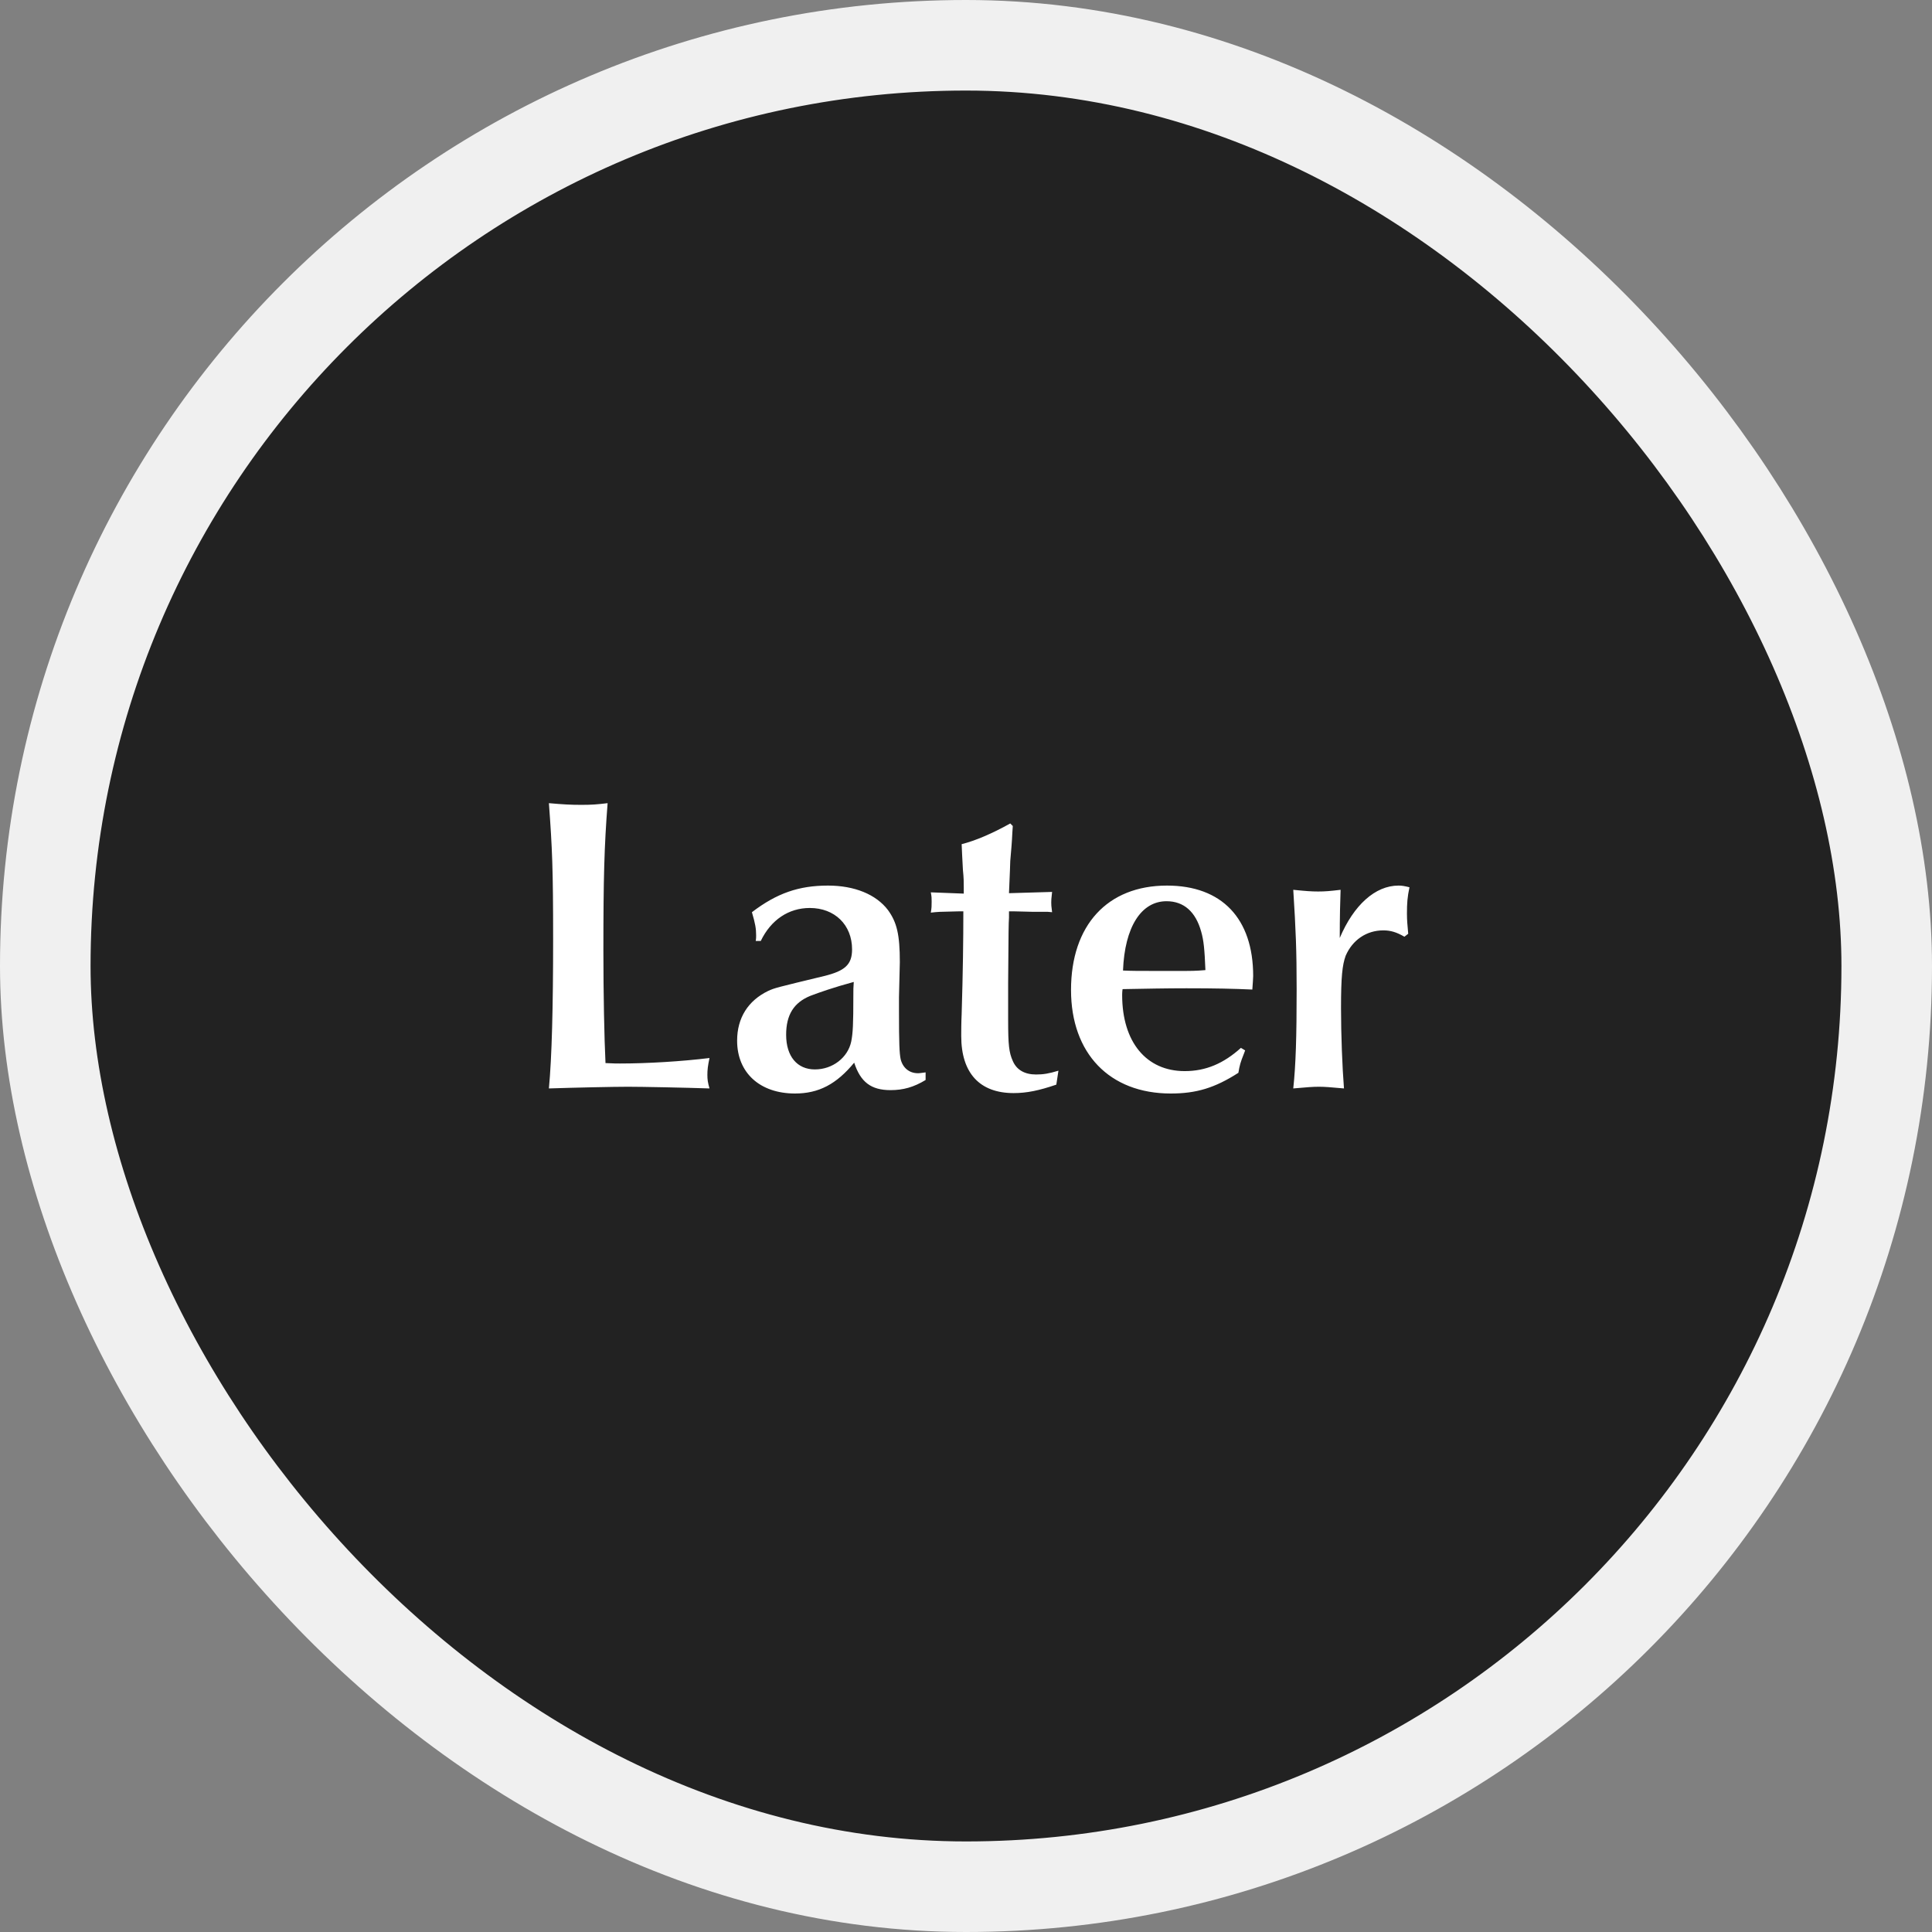 <svg width="64" height="64" viewBox="0 0 64 64" fill="none" xmlns="http://www.w3.org/2000/svg">
<rect x="0" y="0" width="64" height="64" fill="#808080" stroke="none"/>
<rect x="1.5" y="1.5" width="61" height="61" rx="30.5" fill="#222222" stroke="#F0F0F0" stroke-width="3"/>
<path d="M18.183 26.606C18.659 26.648 18.91 26.662 19.261 26.662C19.596 26.662 19.779 26.648 20.128 26.606C20.017 28.034 19.988 29.084 19.988 31.492C19.988 32.892 20.017 34.39 20.058 35.216C20.352 35.23 20.422 35.23 20.535 35.23C21.445 35.23 22.593 35.16 23.503 35.048C23.447 35.314 23.433 35.44 23.433 35.608C23.433 35.762 23.447 35.86 23.503 36.056C22.691 36.028 21.248 36 20.8 36C20.325 36 19.023 36.028 18.183 36.056C18.28 35.034 18.323 33.368 18.323 31.1C18.323 28.79 18.294 28.104 18.183 26.606ZM25.202 31.17H25.034C25.048 31.1 25.048 31.03 25.048 30.988C25.048 30.764 25.02 30.596 24.908 30.218C25.734 29.588 26.462 29.336 27.428 29.336C28.31 29.336 29.024 29.63 29.416 30.148C29.71 30.554 29.808 30.96 29.808 31.87C29.808 31.954 29.808 31.954 29.78 33.032V33.508C29.78 34.558 29.794 34.894 29.836 35.09C29.906 35.37 30.116 35.552 30.41 35.552C30.48 35.552 30.536 35.538 30.662 35.524V35.776C30.27 36.014 29.92 36.112 29.5 36.112C28.856 36.112 28.506 35.846 28.296 35.202C27.708 35.916 27.12 36.224 26.336 36.224C25.174 36.224 24.418 35.538 24.418 34.474C24.418 33.718 24.782 33.144 25.454 32.822C25.678 32.724 25.678 32.724 27.302 32.332C27.988 32.164 28.226 31.954 28.226 31.45C28.226 30.638 27.652 30.078 26.826 30.078C26.126 30.078 25.538 30.47 25.202 31.17ZM28.282 32.528C27.61 32.71 27.134 32.878 26.84 32.99C26.294 33.214 26.042 33.62 26.042 34.278C26.042 34.992 26.406 35.426 26.994 35.426C27.582 35.426 28.086 35.034 28.198 34.502C28.254 34.222 28.268 33.914 28.268 33.004C28.268 32.78 28.268 32.71 28.282 32.528ZM33.466 27.278L33.55 27.362L33.536 27.572C33.522 27.894 33.494 28.202 33.466 28.524C33.466 28.524 33.452 29 33.424 29.588L34.852 29.546C34.824 29.784 34.824 29.826 34.824 29.896C34.824 29.966 34.824 30.008 34.852 30.218L34.698 30.204H34.18L33.62 30.19H33.424V30.4C33.41 30.652 33.41 30.68 33.396 32.556V33.788C33.396 34.614 33.424 34.866 33.55 35.146C33.676 35.44 33.942 35.594 34.32 35.594C34.558 35.594 34.74 35.566 35.062 35.468L34.992 35.93C34.418 36.126 34.012 36.21 33.578 36.21C32.458 36.21 31.842 35.552 31.842 34.32C31.842 34.18 31.842 33.886 31.856 33.592C31.898 32.206 31.912 31.128 31.912 30.19H31.744C31.086 30.204 31.086 30.204 30.834 30.232C30.862 30.078 30.862 29.994 30.862 29.868C30.862 29.756 30.862 29.7 30.834 29.56L31.926 29.602V29.406C31.926 29.224 31.926 29.084 31.898 28.818C31.87 28.328 31.87 28.258 31.856 27.964C32.304 27.852 32.864 27.614 33.466 27.278ZM41.107 34.712L41.247 34.796L41.205 34.908C41.093 35.188 41.065 35.286 41.023 35.538C40.239 36.042 39.623 36.224 38.783 36.224C36.753 36.224 35.479 34.894 35.479 32.794C35.479 30.652 36.683 29.336 38.657 29.336C40.477 29.336 41.513 30.428 41.513 32.332C41.513 32.402 41.499 32.584 41.485 32.78C40.869 32.752 40.253 32.738 39.301 32.738C38.643 32.738 37.943 32.752 37.187 32.766C37.173 32.85 37.173 32.948 37.173 32.962C37.173 34.516 37.971 35.482 39.245 35.482C39.945 35.482 40.533 35.23 41.107 34.712ZM38.573 32.164H38.937C39.497 32.164 39.595 32.164 39.931 32.136C39.903 31.45 39.875 31.156 39.791 30.862C39.609 30.204 39.217 29.854 38.643 29.854C37.803 29.854 37.257 30.708 37.201 32.15C37.551 32.164 37.621 32.164 38.573 32.164ZM46.649 30.932L46.523 31.03C46.257 30.876 46.061 30.82 45.823 30.82C45.263 30.82 44.801 31.142 44.577 31.66C44.465 31.968 44.423 32.36 44.423 33.396C44.423 34.278 44.465 35.356 44.521 36.056C44.059 36.014 43.877 36 43.695 36C43.485 36 43.317 36.014 42.841 36.056C42.925 35.272 42.953 34.348 42.953 32.766C42.953 31.478 42.925 30.806 42.841 29.476C43.261 29.518 43.443 29.532 43.667 29.532C43.891 29.532 44.059 29.518 44.409 29.476C44.395 29.812 44.381 30.4 44.381 31.072C44.843 29.98 45.557 29.336 46.327 29.336C46.439 29.336 46.523 29.35 46.691 29.392C46.621 29.714 46.607 29.924 46.607 30.26C46.607 30.484 46.621 30.624 46.649 30.932Z" fill="white"/>
</svg>

